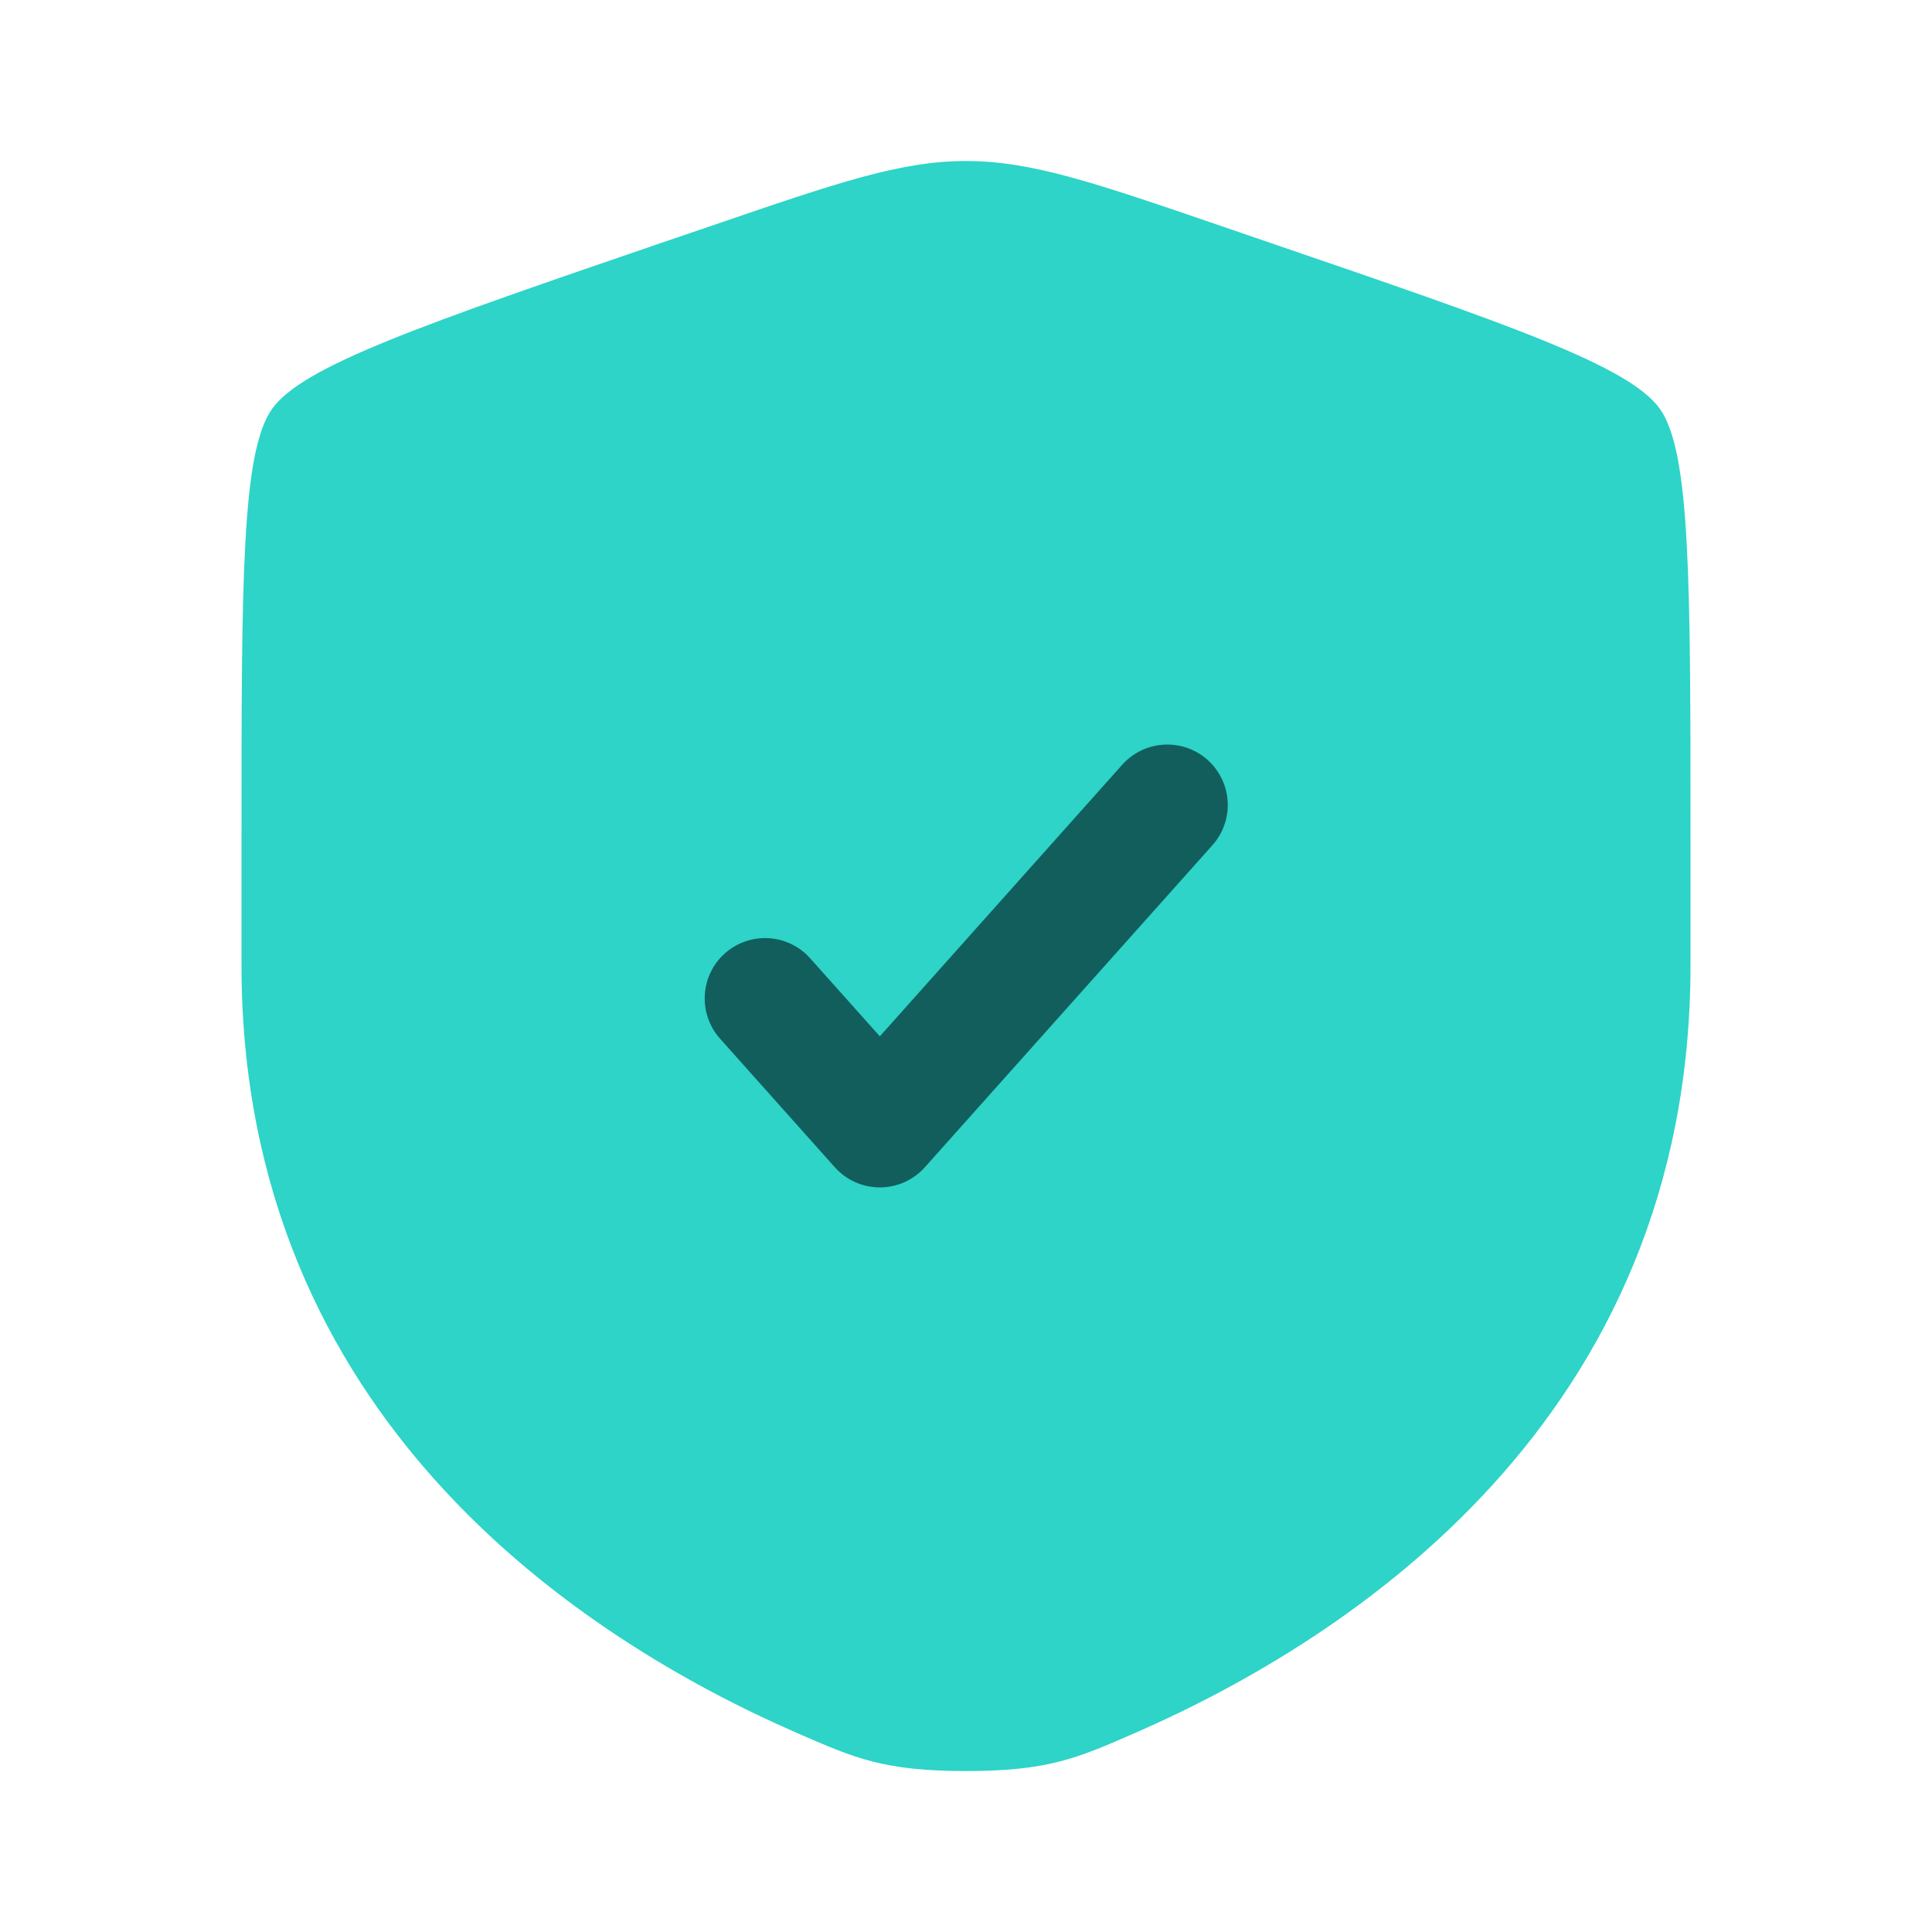 <svg width="32" height="32" viewBox="0 0 32 32" fill="none" xmlns="http://www.w3.org/2000/svg">
<path d="M4.504 6.776C4 7.494 4 9.627 4 13.89V15.988C4 23.506 9.652 27.155 13.199 28.703C14.16 29.123 14.641 29.334 16 29.334C17.36 29.334 17.84 29.123 18.801 28.703C22.348 27.154 28 23.507 28 15.988V13.89C28 9.626 28 7.494 27.496 6.776C26.993 6.06 24.989 5.374 20.98 4.002L20.216 3.74C18.127 3.024 17.083 2.667 16 2.667C14.917 2.667 13.873 3.024 11.784 3.74L11.02 4C7.011 5.374 5.007 6.06 4.504 6.776Z" fill="#2DD4C7"/>
<path d="M20.081 14C20.258 13.802 20.349 13.541 20.334 13.276C20.319 13.011 20.199 12.763 20.001 12.586C19.803 12.409 19.543 12.319 19.278 12.334C19.013 12.349 18.765 12.468 18.588 12.666L14.573 17.165L13.413 15.866C13.236 15.67 12.988 15.553 12.725 15.539C12.461 15.525 12.202 15.616 12.005 15.792C11.808 15.968 11.689 16.215 11.674 16.479C11.658 16.743 11.748 17.002 11.923 17.2L13.827 19.333C13.921 19.438 14.035 19.522 14.164 19.58C14.293 19.637 14.432 19.667 14.573 19.667C14.713 19.667 14.853 19.637 14.981 19.58C15.11 19.522 15.225 19.438 15.319 19.333L20.081 14Z" fill="#115E5D"/>
</svg>
